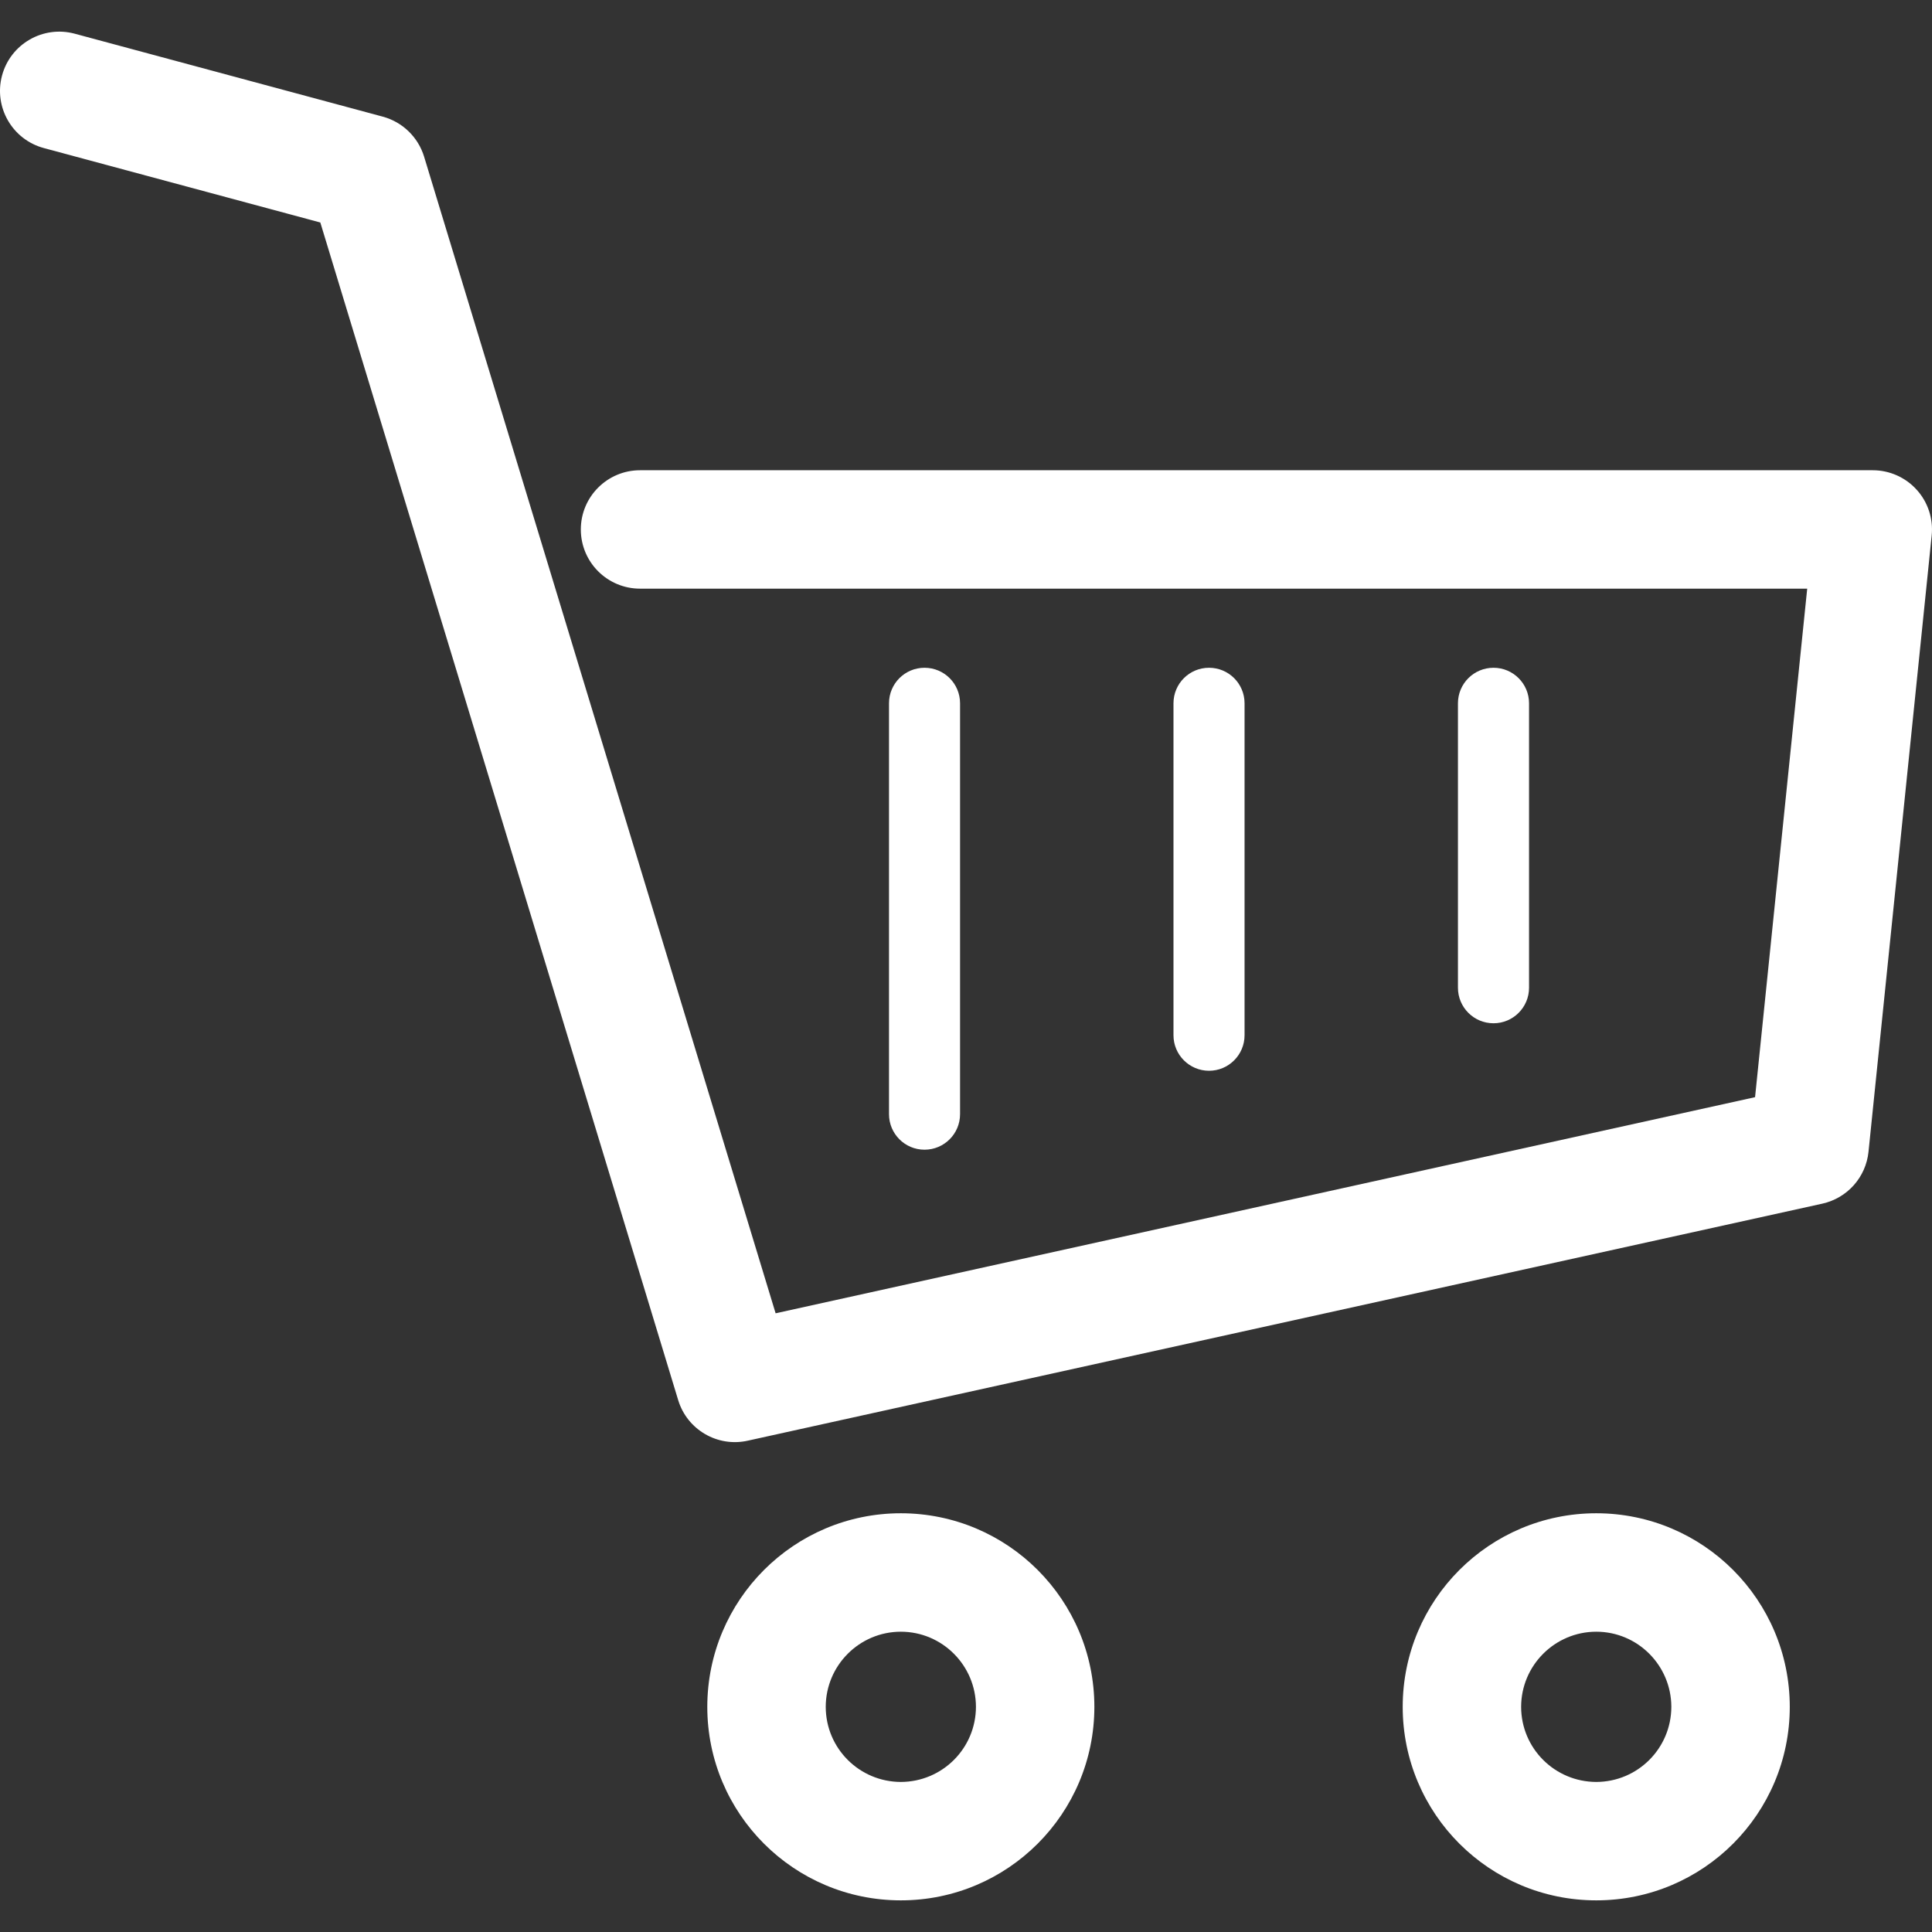 <?xml version="1.0" encoding="utf-8"?>
<svg xmlns="http://www.w3.org/2000/svg" xmlns:xlink="http://www.w3.org/1999/xlink" version="1.1" id="_x32_" x="0px" y="0px" viewBox="0 0 512 512" style="width: 256px; height: 256px; opacity: 1;">
<rect x="0" y="0" width="512" height="512" fill="#333333" stroke="none"/>
<style type="text/css">
	.st0{fill:#4B4B4B;}
</style>
<g>
	<path class="st0" d="M507.955,129.803c-2.971-3.302-7.224-5.183-11.644-5.183H169.62c-8.658,0-15.694,7.017-15.694,15.69&#xA;		c0,8.681,7.036,15.69,15.694,15.69h309.309L465.11,290.762l-259.564,57.275L112.388,41.507c-1.576-5.165-5.72-9.181-10.94-10.592&#xA;		L19.778,8.923c-8.366-2.238-16.982,2.719-19.235,11.08c-2.253,8.372,2.708,16.988,11.08,19.236h-0.005l73.27,19.725l94.843,312.098&#xA;		c2.384,7.826,10.404,12.51,18.398,10.742l284.806-62.824c6.622-1.476,11.541-6.989,12.237-13.743l16.743-163.329&#xA;		C512.376,137.507,510.928,133.076,507.955,129.803z" style="fill: rgb(255, 255, 255);"/>
	<path class="st0" d="M238.732,401.03c-28.341,0.01-51.274,22.97-51.292,51.302c0.005,28.332,22.966,51.282,51.292,51.282&#xA;		c28.327,0,51.282-22.951,51.287-51.282C290.004,424,267.073,401.04,238.732,401.03z M238.732,472.236&#xA;		c-10.996-0.038-19.885-8.898-19.903-19.904c0.018-10.986,8.926-19.904,19.903-19.913c10.977,0.01,19.88,8.927,19.904,19.913&#xA;		C258.611,463.338,249.723,472.198,238.732,472.236z" style="fill: rgb(255, 255, 255);"/>
	<path class="st0" d="M423.028,401.03c-28.351,0.01-51.283,22.97-51.297,51.302c0.005,28.332,22.969,51.282,51.297,51.282&#xA;		c28.331,0,51.273-22.951,51.282-51.282C474.291,424,451.368,401.04,423.028,401.03z M423.028,472.236&#xA;		c-11.006-0.038-19.895-8.898-19.913-19.904c0.018-10.986,8.936-19.904,19.913-19.913c10.976,0.01,19.866,8.927,19.894,19.913&#xA;		C442.894,463.338,434.024,472.198,423.028,472.236z" style="fill: rgb(255, 255, 255);"/>
	<path class="st0" d="M254.426,295.268V186.381c0-5.211-4.214-9.416-9.421-9.416c-5.196,0-9.41,4.205-9.41,9.416v108.886&#xA;		c0,5.192,4.214,9.415,9.41,9.415C250.212,304.683,254.426,300.459,254.426,295.268z" style="fill: rgb(255, 255, 255);"/>
	<path class="st0" d="M329.821,274.348v-87.967c0-5.211-4.214-9.416-9.415-9.416c-5.207,0-9.421,4.205-9.421,9.416v87.967&#xA;		c0,5.192,4.214,9.415,9.421,9.415C325.607,283.763,329.821,279.54,329.821,274.348z" style="fill: rgb(255, 255, 255);"/>
	<path class="st0" d="M405.212,261.762v-75.381c0-5.211-4.224-9.416-9.416-9.416c-5.206,0-9.425,4.205-9.425,9.416v75.381&#xA;		c0,5.202,4.219,9.416,9.425,9.416C400.989,271.178,405.212,266.964,405.212,261.762z" style="fill: rgb(255, 255, 255);"/>
</g>
</svg>